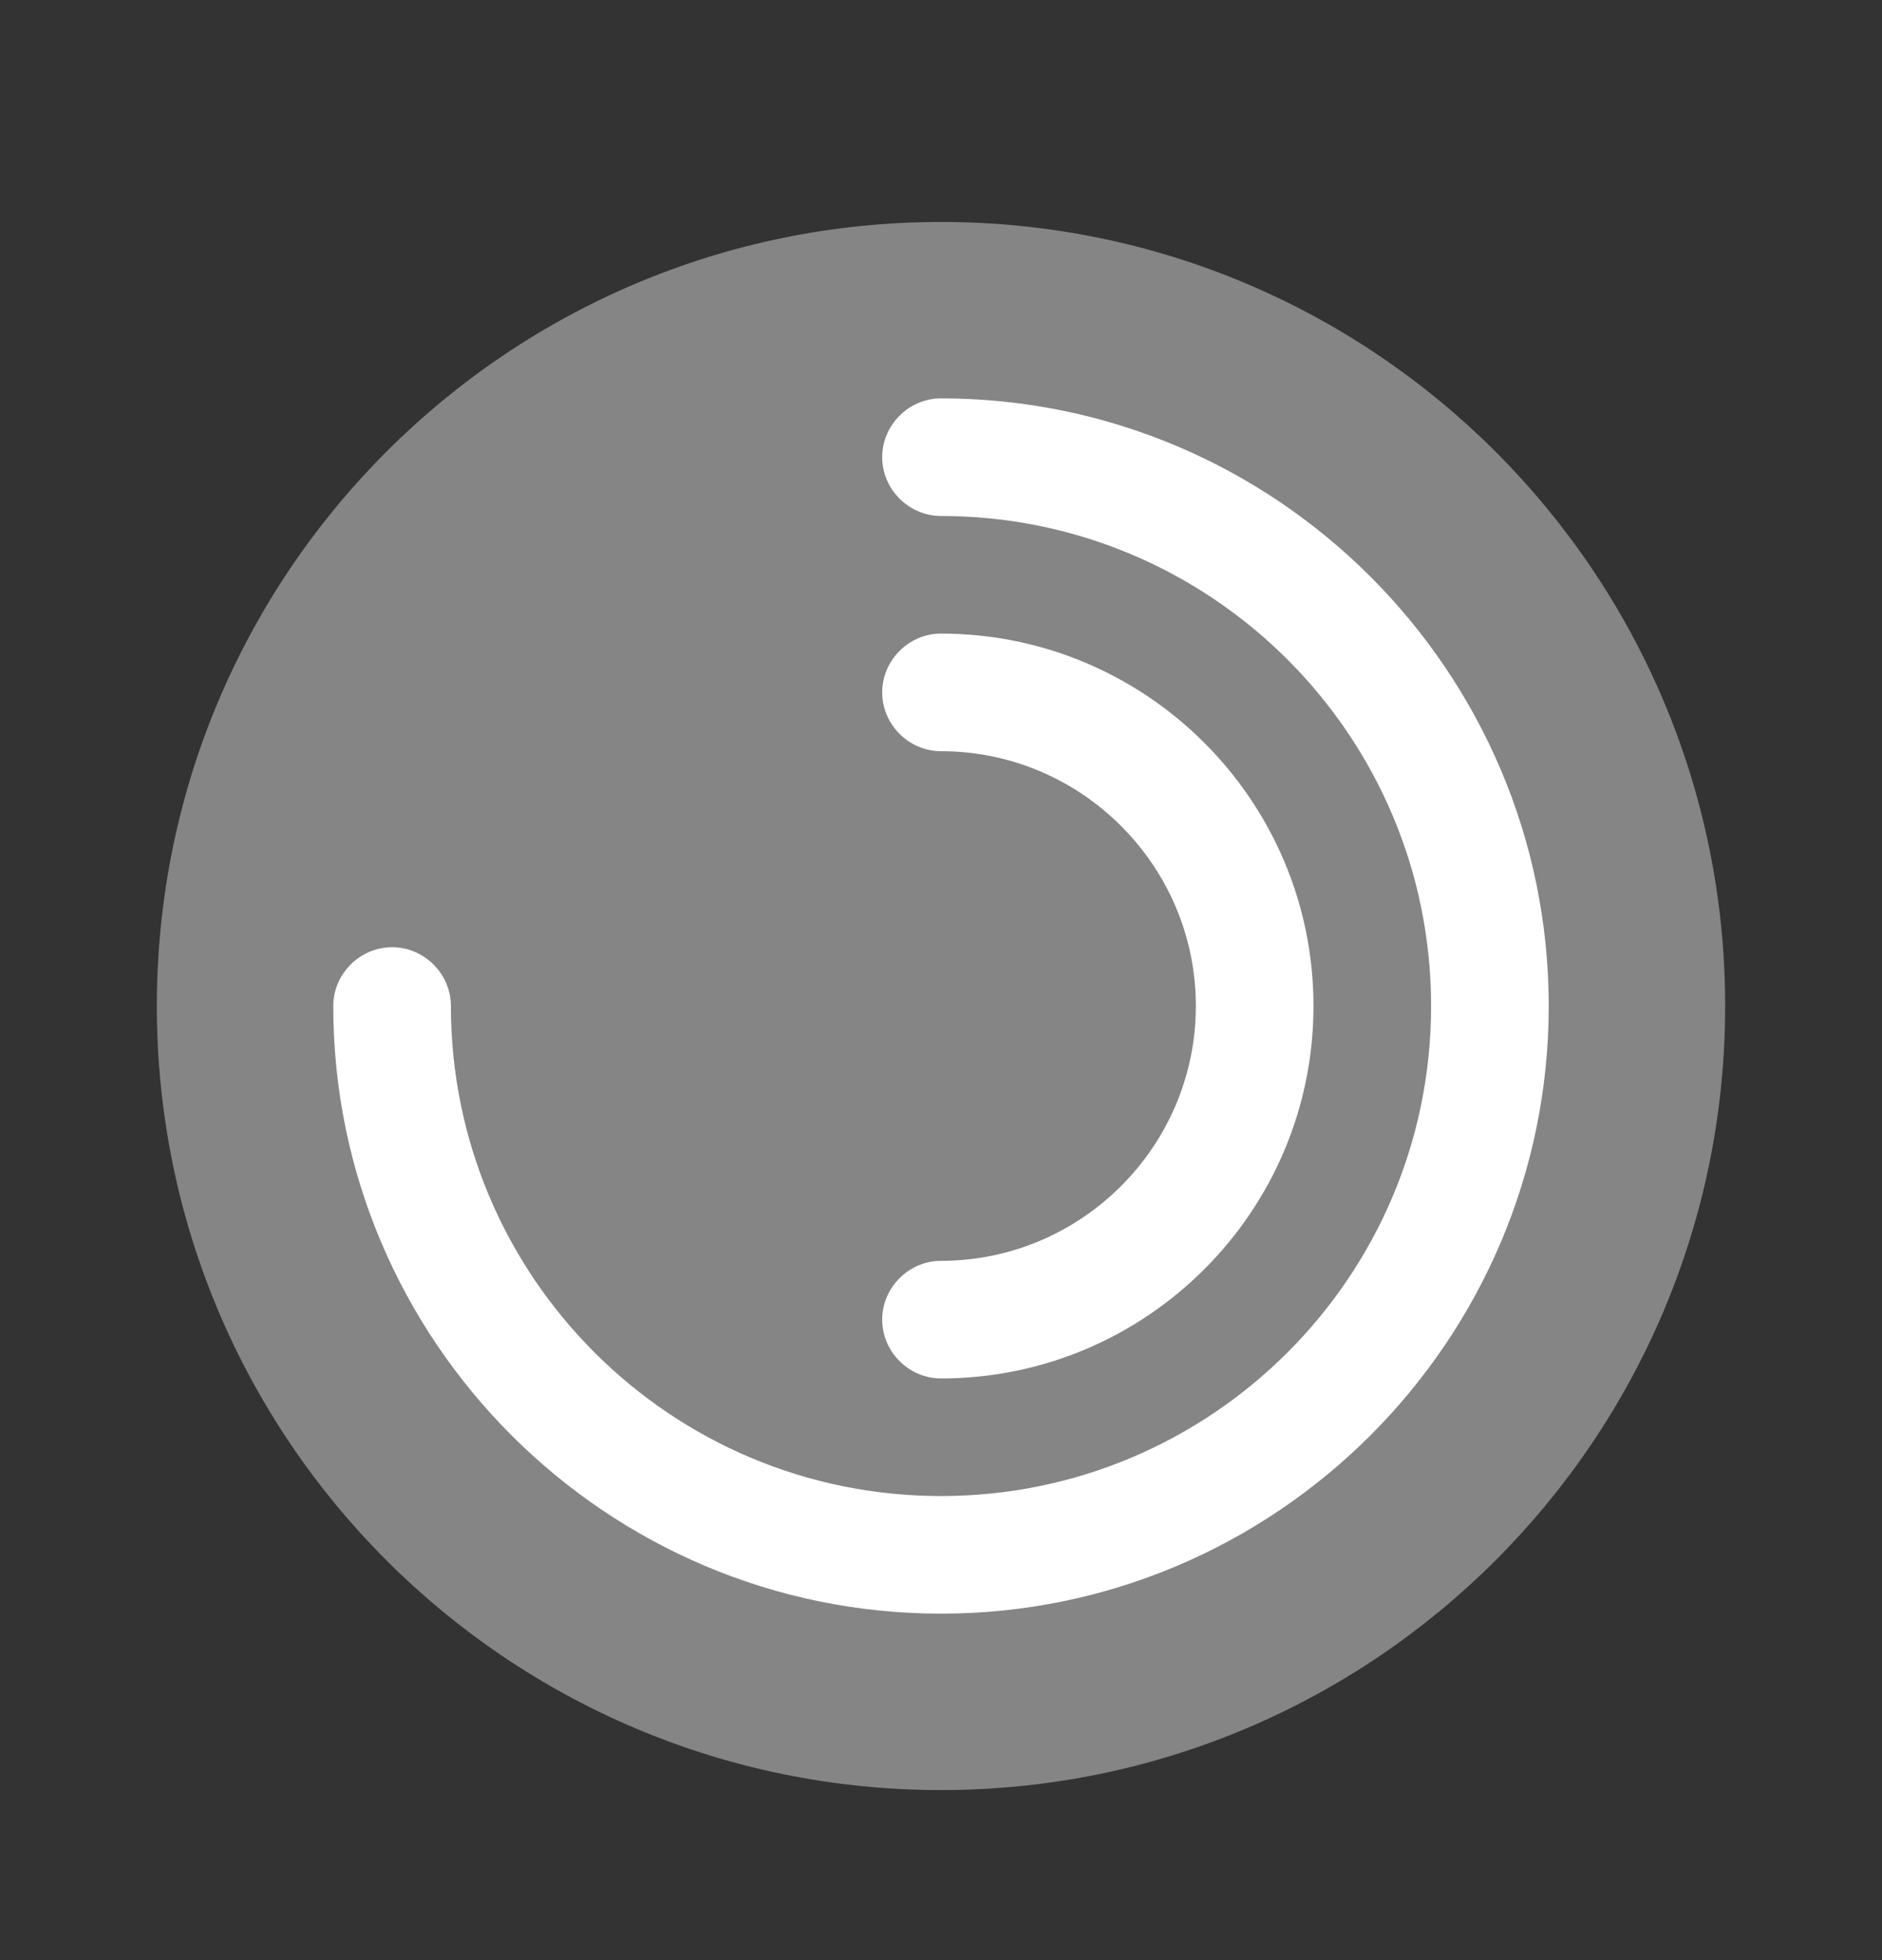 <svg width="24" height="25" viewBox="0 0 24 25" fill="none" xmlns="http://www.w3.org/2000/svg">
<rect x="0" y="0" width="24" height="25" fill="#333333" stroke="none"/>
<path opacity="0.4" d="M12 22.831C17.523 22.831 22 18.354 22 12.831C22 7.308 17.523 2.831 12 2.831C6.477 2.831 2 7.308 2 12.831C2 18.354 6.477 22.831 12 22.831Z" fill="white"/>
<path d="M12 20.581C7.73 20.581 4.25 17.101 4.25 12.831C4.25 12.421 4.59 12.081 5 12.081C5.41 12.081 5.75 12.421 5.75 12.831C5.75 16.281 8.55 19.081 12 19.081C15.45 19.081 18.25 16.281 18.25 12.831C18.25 9.381 15.45 6.581 12 6.581C11.59 6.581 11.25 6.241 11.25 5.831C11.25 5.421 11.59 5.081 12 5.081C16.27 5.081 19.75 8.561 19.75 12.831C19.75 17.101 16.27 20.581 12 20.581Z" fill="white"/>
<path d="M12 17.581C11.59 17.581 11.25 17.241 11.25 16.831C11.25 16.421 11.59 16.081 12 16.081C13.79 16.081 15.25 14.621 15.25 12.831C15.25 11.041 13.79 9.581 12 9.581C11.59 9.581 11.25 9.241 11.25 8.831C11.25 8.421 11.59 8.081 12 8.081C14.62 8.081 16.75 10.211 16.75 12.831C16.75 15.451 14.62 17.581 12 17.581Z" fill="white"/>
</svg>
